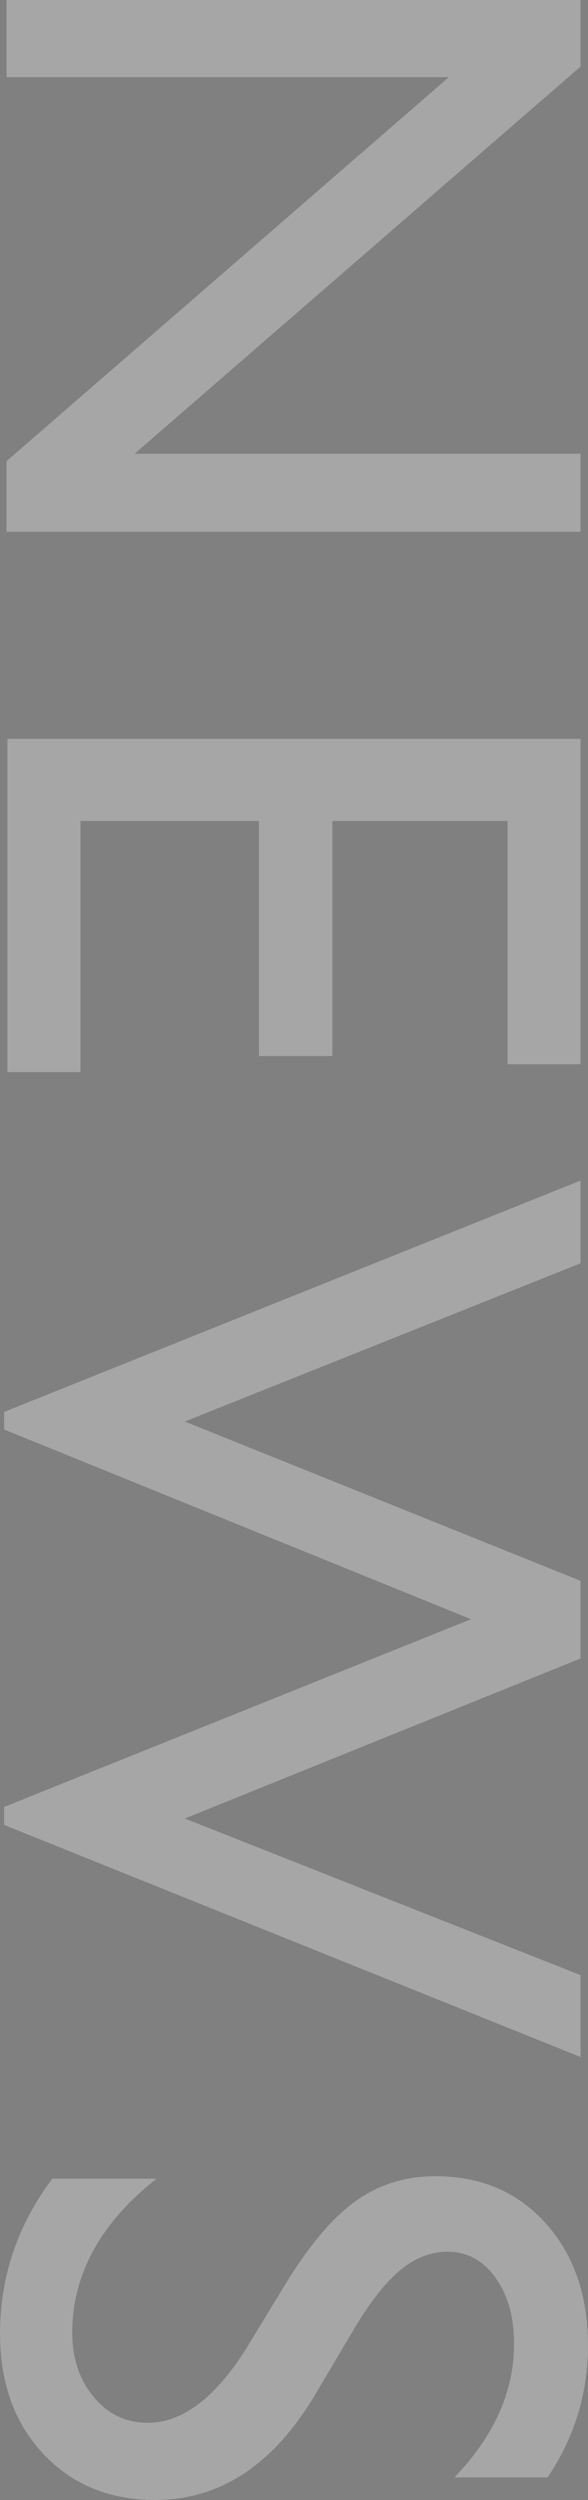 <?xml version="1.0" encoding="UTF-8"?><svg xmlns="http://www.w3.org/2000/svg" viewBox="0 0 132 561"><rect x="0" y="0" width="132" height="561" fill="#808080" stroke="none"/><g style="isolation:isolate;"><g id="a"/><g id="b"><g id="c"><g style="mix-blend-mode:overlay; opacity:.3;"><g><path d="M130.34,101.809v17.521H1.476v-15.862L100.721,17.337H1.476V0H130.34V14.939L30.251,101.809h100.088Z"/><path d="M130.34,165.79v73.037h-16.419v-54.593h-39.295v52.749h-16.512v-52.749H18.08v56.345H1.66v-74.789H130.34Z"/><path d="M130.34,443.214v18.393L.922,409.523v-4.052l104.789-42.122L.922,320.79v-3.96l129.417-51.925v18.583l-88.83,35.503,88.83,35.74v17.435l-88.83,35.908,88.83,35.139Z"/><path d="M55.468,526.695l8.518-14.017c5.37-8.792,10.653-15.047,15.85-18.766,5.196-3.721,11.176-5.579,17.941-5.579,10.147,0,18.387,3.519,24.721,10.559,6.333,7.039,9.501,16.184,9.501,27.435,0,10.758-3.021,20.625-9.062,29.602h-20.94c8.932-9.284,13.398-19.274,13.398-29.971,0-6.026-1.393-10.974-4.181-14.847-2.787-3.873-6.355-5.81-10.703-5.81-3.859,0-7.474,1.427-10.843,4.279-3.369,2.853-6.906,7.441-10.612,13.764l-8.338,14.086c-9.389,15.713-21.339,23.57-35.851,23.57-10.331,0-18.725-3.458-25.182-10.374-6.457-6.916-9.686-15.908-9.686-26.974,0-12.726,3.912-24.316,11.738-34.766h23.43c-12.623,9.96-18.933,21.487-18.933,34.582,0,5.778,1.609,10.589,4.825,14.432,3.217,3.842,7.246,5.764,12.087,5.764,7.843,0,15.284-5.657,22.321-16.968Z"/></g><g><path d="M130.34,101.809v17.521H1.476v-15.862L100.721,17.337H1.476V0H130.34V14.939L30.251,101.809h100.088Z" style="fill:#fff;"/><path d="M130.34,165.79v73.037h-16.419v-54.593h-39.295v52.749h-16.512v-52.749H18.08v56.345H1.66v-74.789H130.34Z" style="fill:#fff;"/><path d="M130.34,443.214v18.393L.922,409.523v-4.052l104.789-42.122L.922,320.79v-3.96l129.417-51.925v18.583l-88.83,35.503,88.83,35.74v17.435l-88.83,35.908,88.83,35.139Z" style="fill:#fff;"/><path d="M55.468,526.695l8.518-14.017c5.37-8.792,10.653-15.047,15.85-18.766,5.196-3.721,11.176-5.579,17.941-5.579,10.147,0,18.387,3.519,24.721,10.559,6.333,7.039,9.501,16.184,9.501,27.435,0,10.758-3.021,20.625-9.062,29.602h-20.94c8.932-9.284,13.398-19.274,13.398-29.971,0-6.026-1.393-10.974-4.181-14.847-2.787-3.873-6.355-5.81-10.703-5.81-3.859,0-7.474,1.427-10.843,4.279-3.369,2.853-6.906,7.441-10.612,13.764l-8.338,14.086c-9.389,15.713-21.339,23.57-35.851,23.57-10.331,0-18.725-3.458-25.182-10.374-6.457-6.916-9.686-15.908-9.686-26.974,0-12.726,3.912-24.316,11.738-34.766h23.43c-12.623,9.96-18.933,21.487-18.933,34.582,0,5.778,1.609,10.589,4.825,14.432,3.217,3.842,7.246,5.764,12.087,5.764,7.843,0,15.284-5.657,22.321-16.968Z" style="fill:#fff;"/></g></g></g></g></g></svg>
